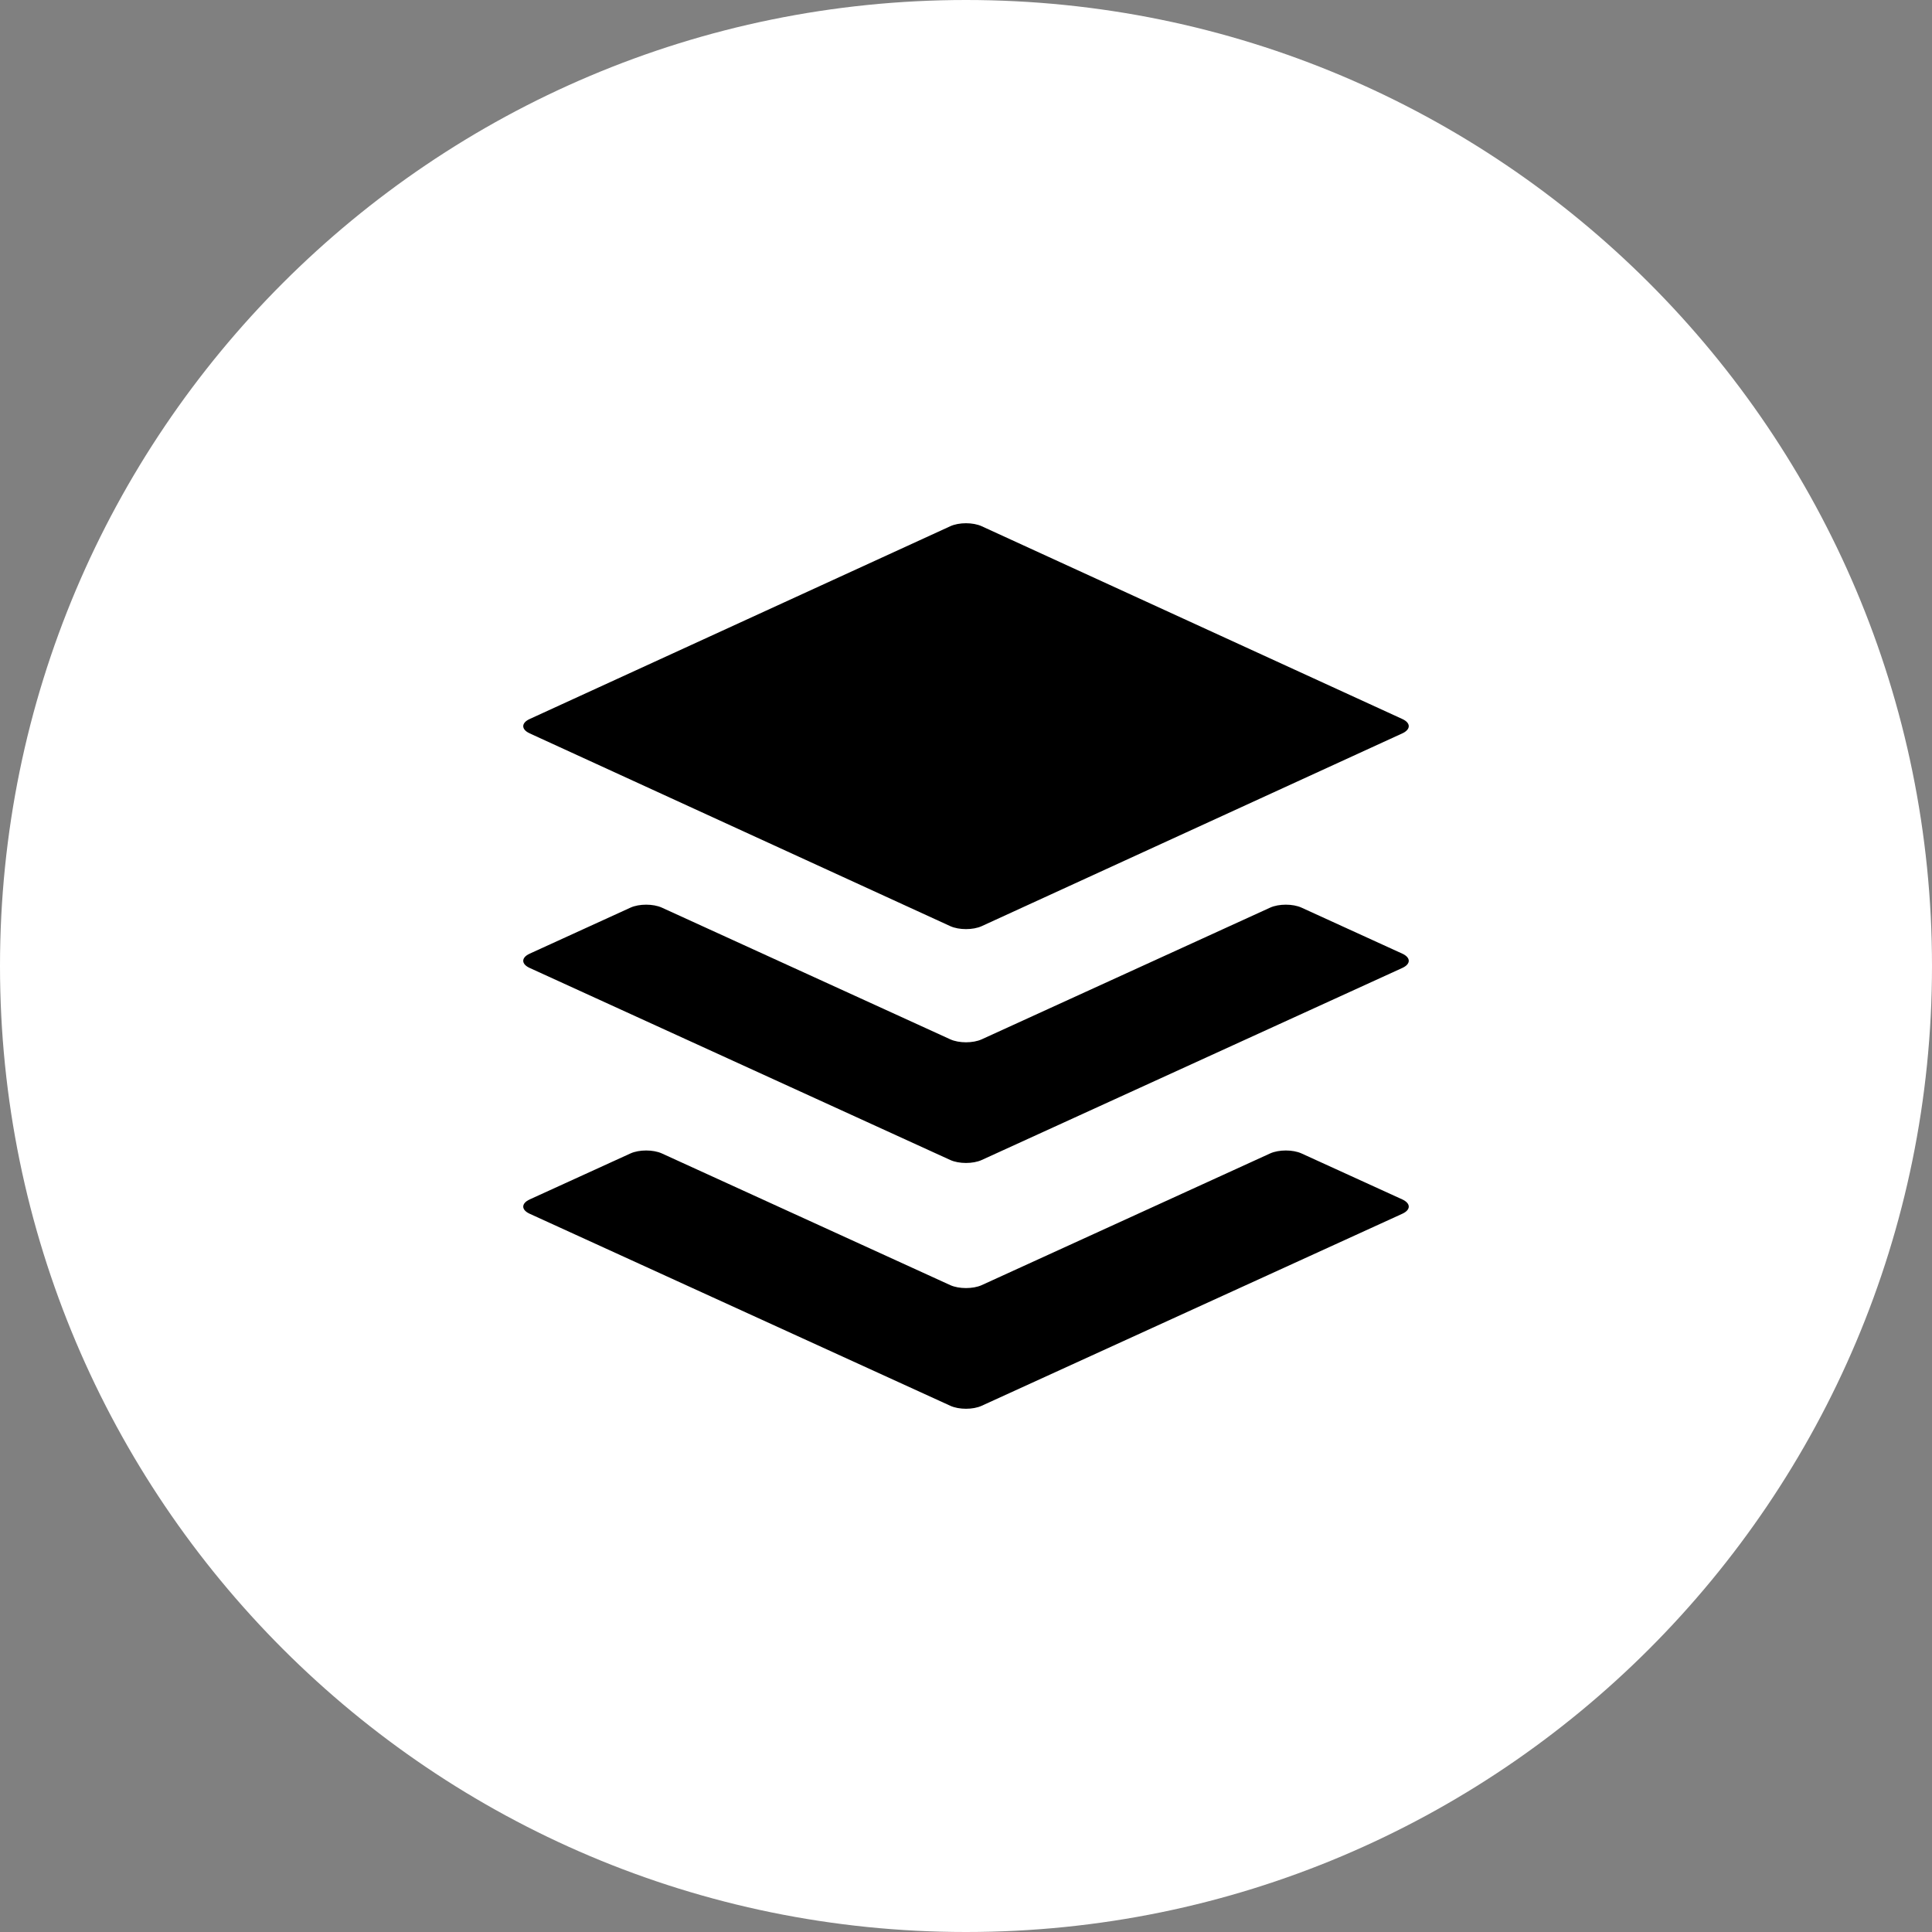 <svg width="48" height="48" viewBox="0 0 48 48" fill="none" xmlns="http://www.w3.org/2000/svg">
<rect x="0" y="0" width="48" height="48" fill="#808080" stroke="none"/>
<path d="M0 24C0 10.745 10.745 0 24 0C37.255 0 48 10.745 48 24C48 37.255 37.255 48 24 48C10.745 48 0 37.255 0 24Z" fill="white"/>
<path fill-rule="evenodd" clip-rule="evenodd" d="M23.61 23.01L13.161 18.221C12.946 18.122 12.946 17.961 13.161 17.863L23.61 13.074C23.824 12.975 24.176 12.975 24.39 13.074L34.839 17.863C35.054 17.961 35.054 18.122 34.839 18.221L24.39 23.01C24.176 23.108 23.824 23.108 23.61 23.01ZM34.839 23.693L32.336 22.55C32.122 22.452 31.771 22.452 31.556 22.55L24.39 25.822C24.176 25.92 23.824 25.92 23.61 25.822L16.444 22.55C16.229 22.452 15.878 22.452 15.664 22.55L13.161 23.693C12.946 23.791 12.946 23.951 13.161 24.049L23.61 28.82C23.824 28.918 24.176 28.918 24.39 28.82L34.839 24.049C35.054 23.951 35.054 23.791 34.839 23.693ZM34.839 29.799L32.336 28.657C32.122 28.559 31.771 28.559 31.556 28.657L24.39 31.929C24.176 32.026 23.824 32.026 23.61 31.929L16.444 28.657C16.229 28.559 15.878 28.559 15.664 28.657L13.161 29.799C12.946 29.898 12.946 30.058 13.161 30.156L23.61 34.926C23.824 35.025 24.176 35.025 24.39 34.926L34.839 30.156C35.054 30.058 35.054 29.898 34.839 29.799Z" fill="black"/>
</svg>
